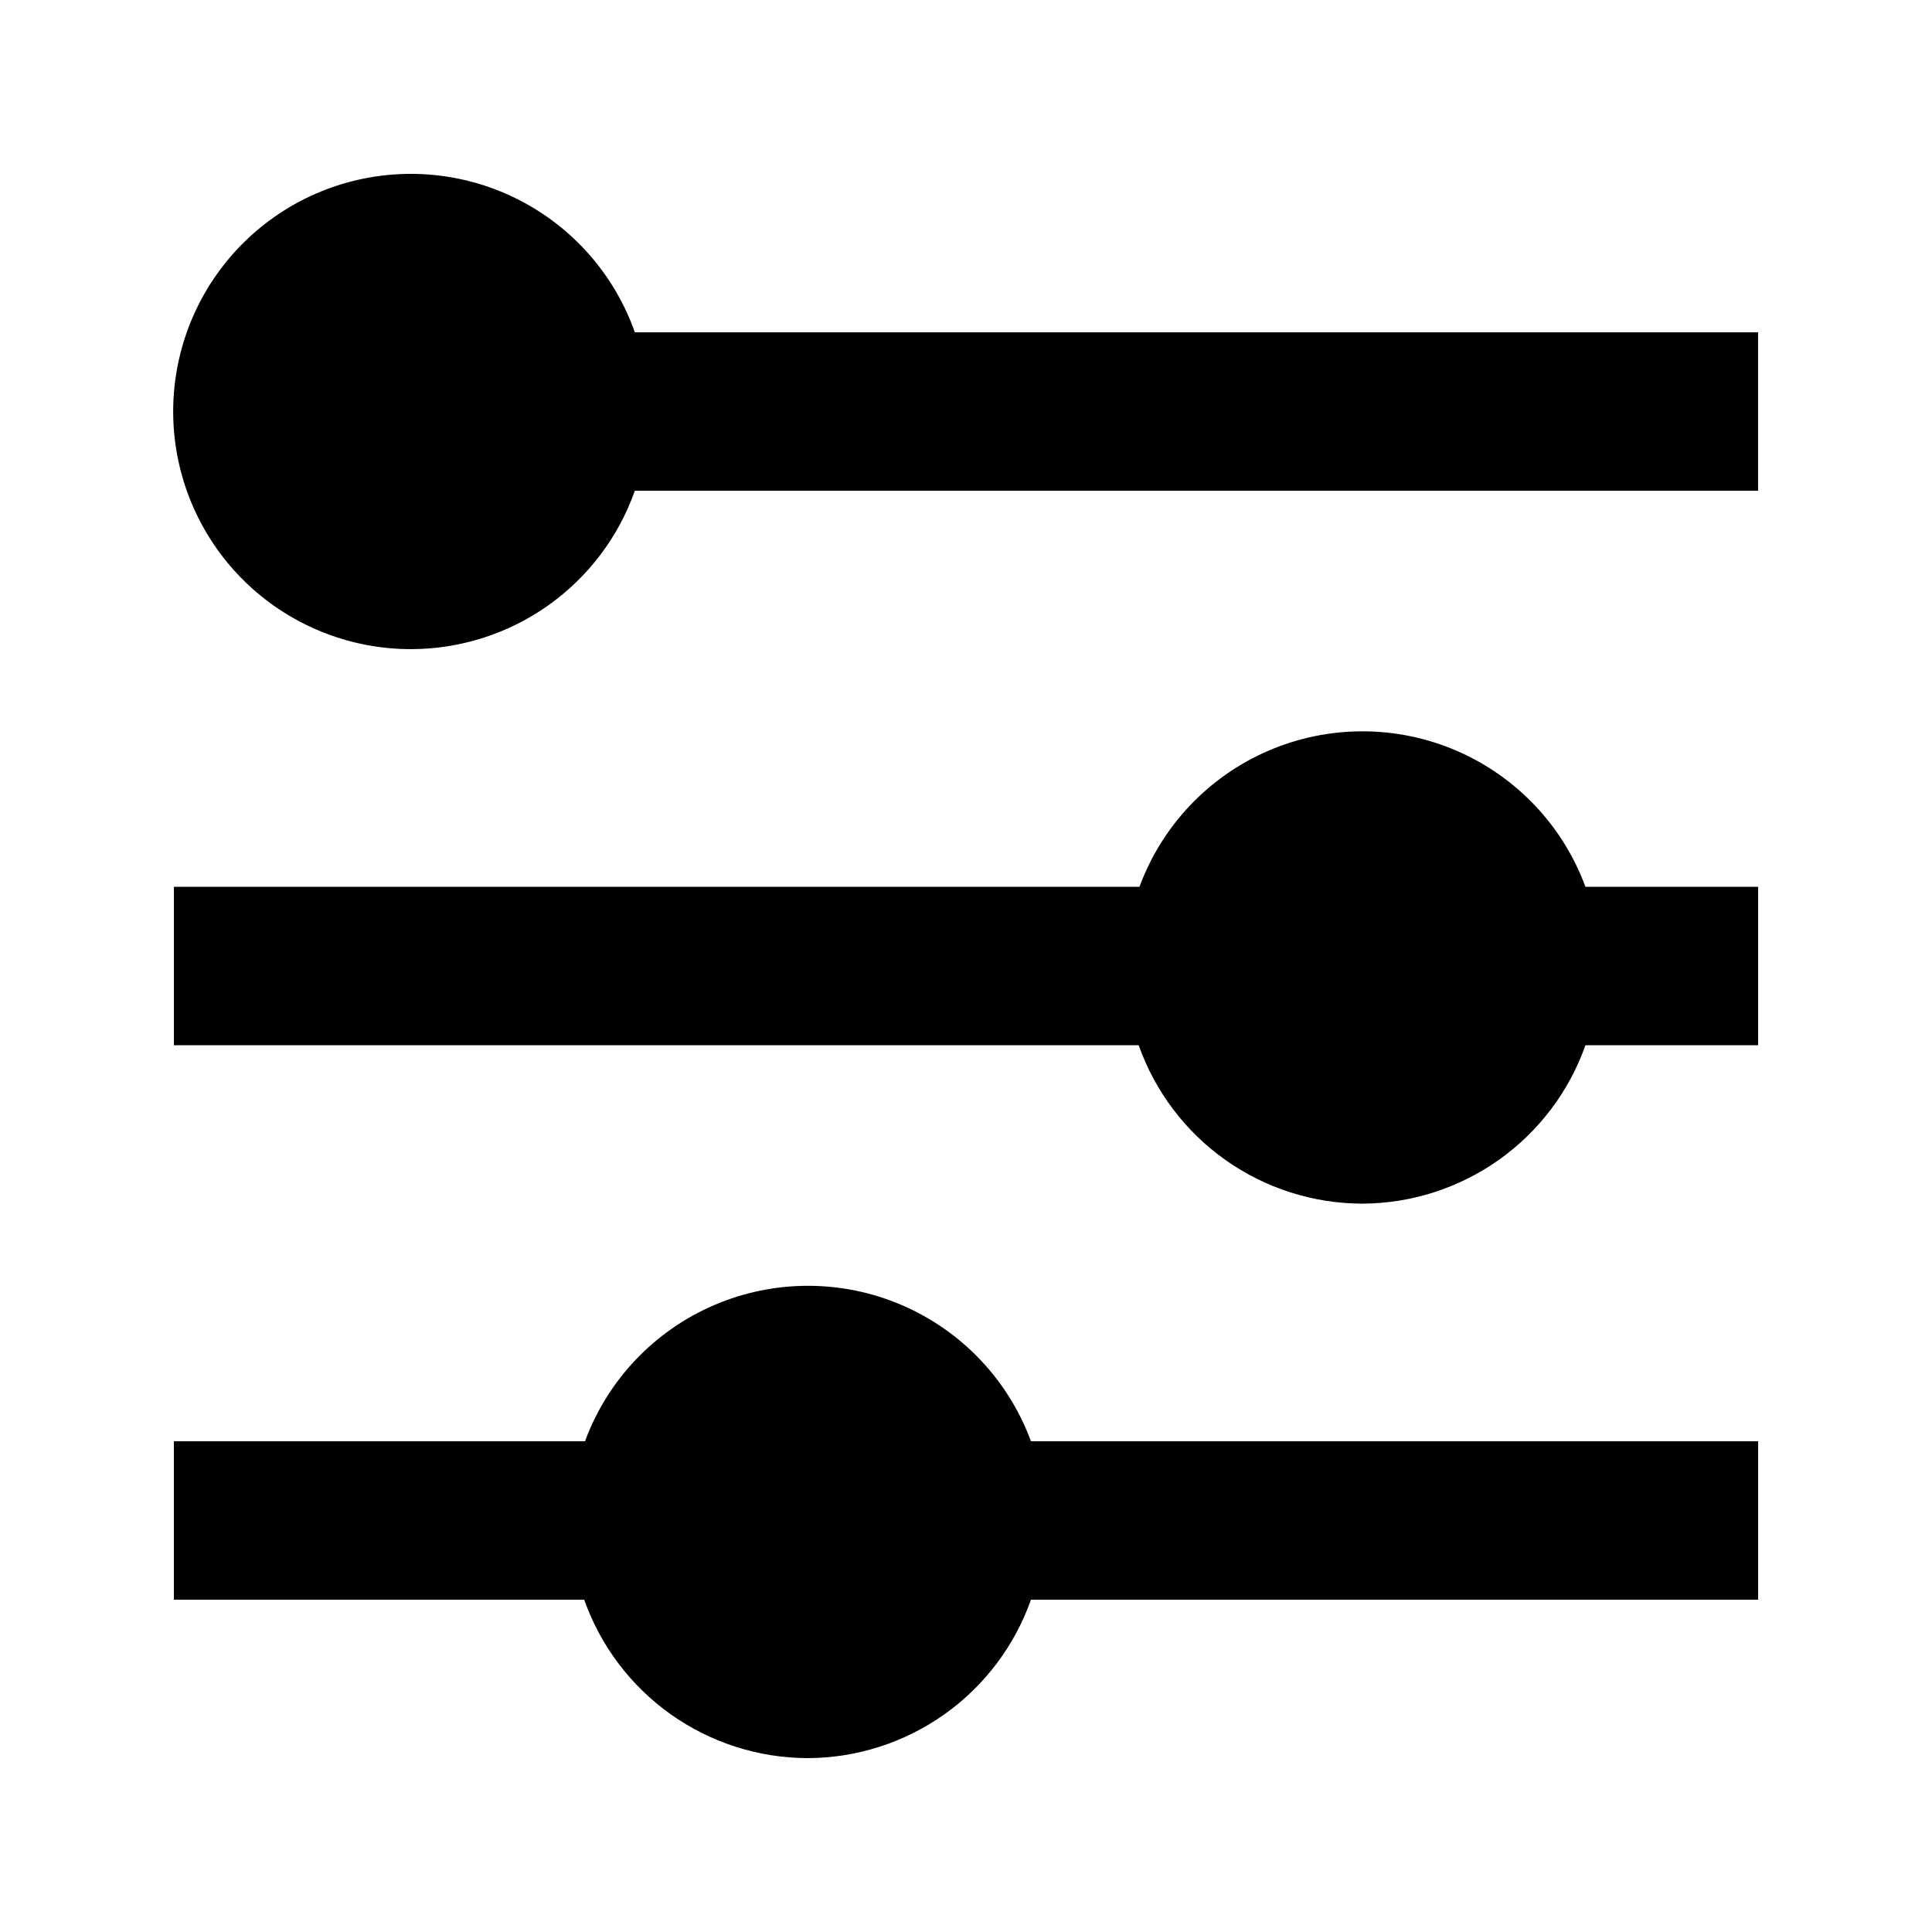 <?xml version="1.0" encoding="UTF-8"?>
<!-- Uploaded to: SVG Repo, www.svgrepo.com, Generator: SVG Repo Mixer Tools -->
<svg fill="#000000" width="800px" height="800px" version="1.1" viewBox="144 144 512 512" xmlns="http://www.w3.org/2000/svg">
 <g>
  <path d="m504.96 462.98c12.996-0.039 25.66-4.094 36.258-11.609 10.598-7.516 18.609-18.125 22.941-30.375h45.762v-41.984h-45.762c-5.973-16.215-18.348-29.262-34.227-36.086-15.875-6.824-33.855-6.824-49.734 0-15.875 6.824-28.25 19.871-34.223 36.086h-255.89v41.984h255.68c4.332 12.25 12.344 22.859 22.941 30.375 10.598 7.516 23.262 11.57 36.254 11.609z"/>
  <path d="m358.02 609.92c12.992-0.035 25.656-4.09 36.254-11.605 10.598-7.516 18.613-18.129 22.941-30.379h192.71v-41.984h-192.71c-5.973-16.215-18.348-29.262-34.223-36.086-15.879-6.82-33.859-6.82-49.734 0-15.879 6.824-28.254 19.871-34.227 36.086h-108.95v41.984h108.74c4.332 12.25 12.344 22.863 22.941 30.379 10.602 7.516 23.262 11.57 36.258 11.605z"/>
  <path d="m253.05 316.03c12.992-0.039 25.656-4.094 36.254-11.609s18.613-18.125 22.941-30.375h297.67v-41.984h-297.67c-5.16-14.594-15.512-26.777-29.086-34.223-13.57-7.445-29.41-9.629-44.492-6.141-15.078 3.492-28.348 12.418-37.266 25.066-8.918 12.652-12.867 28.148-11.09 43.523 1.781 15.379 9.16 29.562 20.73 39.844 11.574 10.281 26.527 15.941 42.008 15.898z"/>
 </g>
</svg>